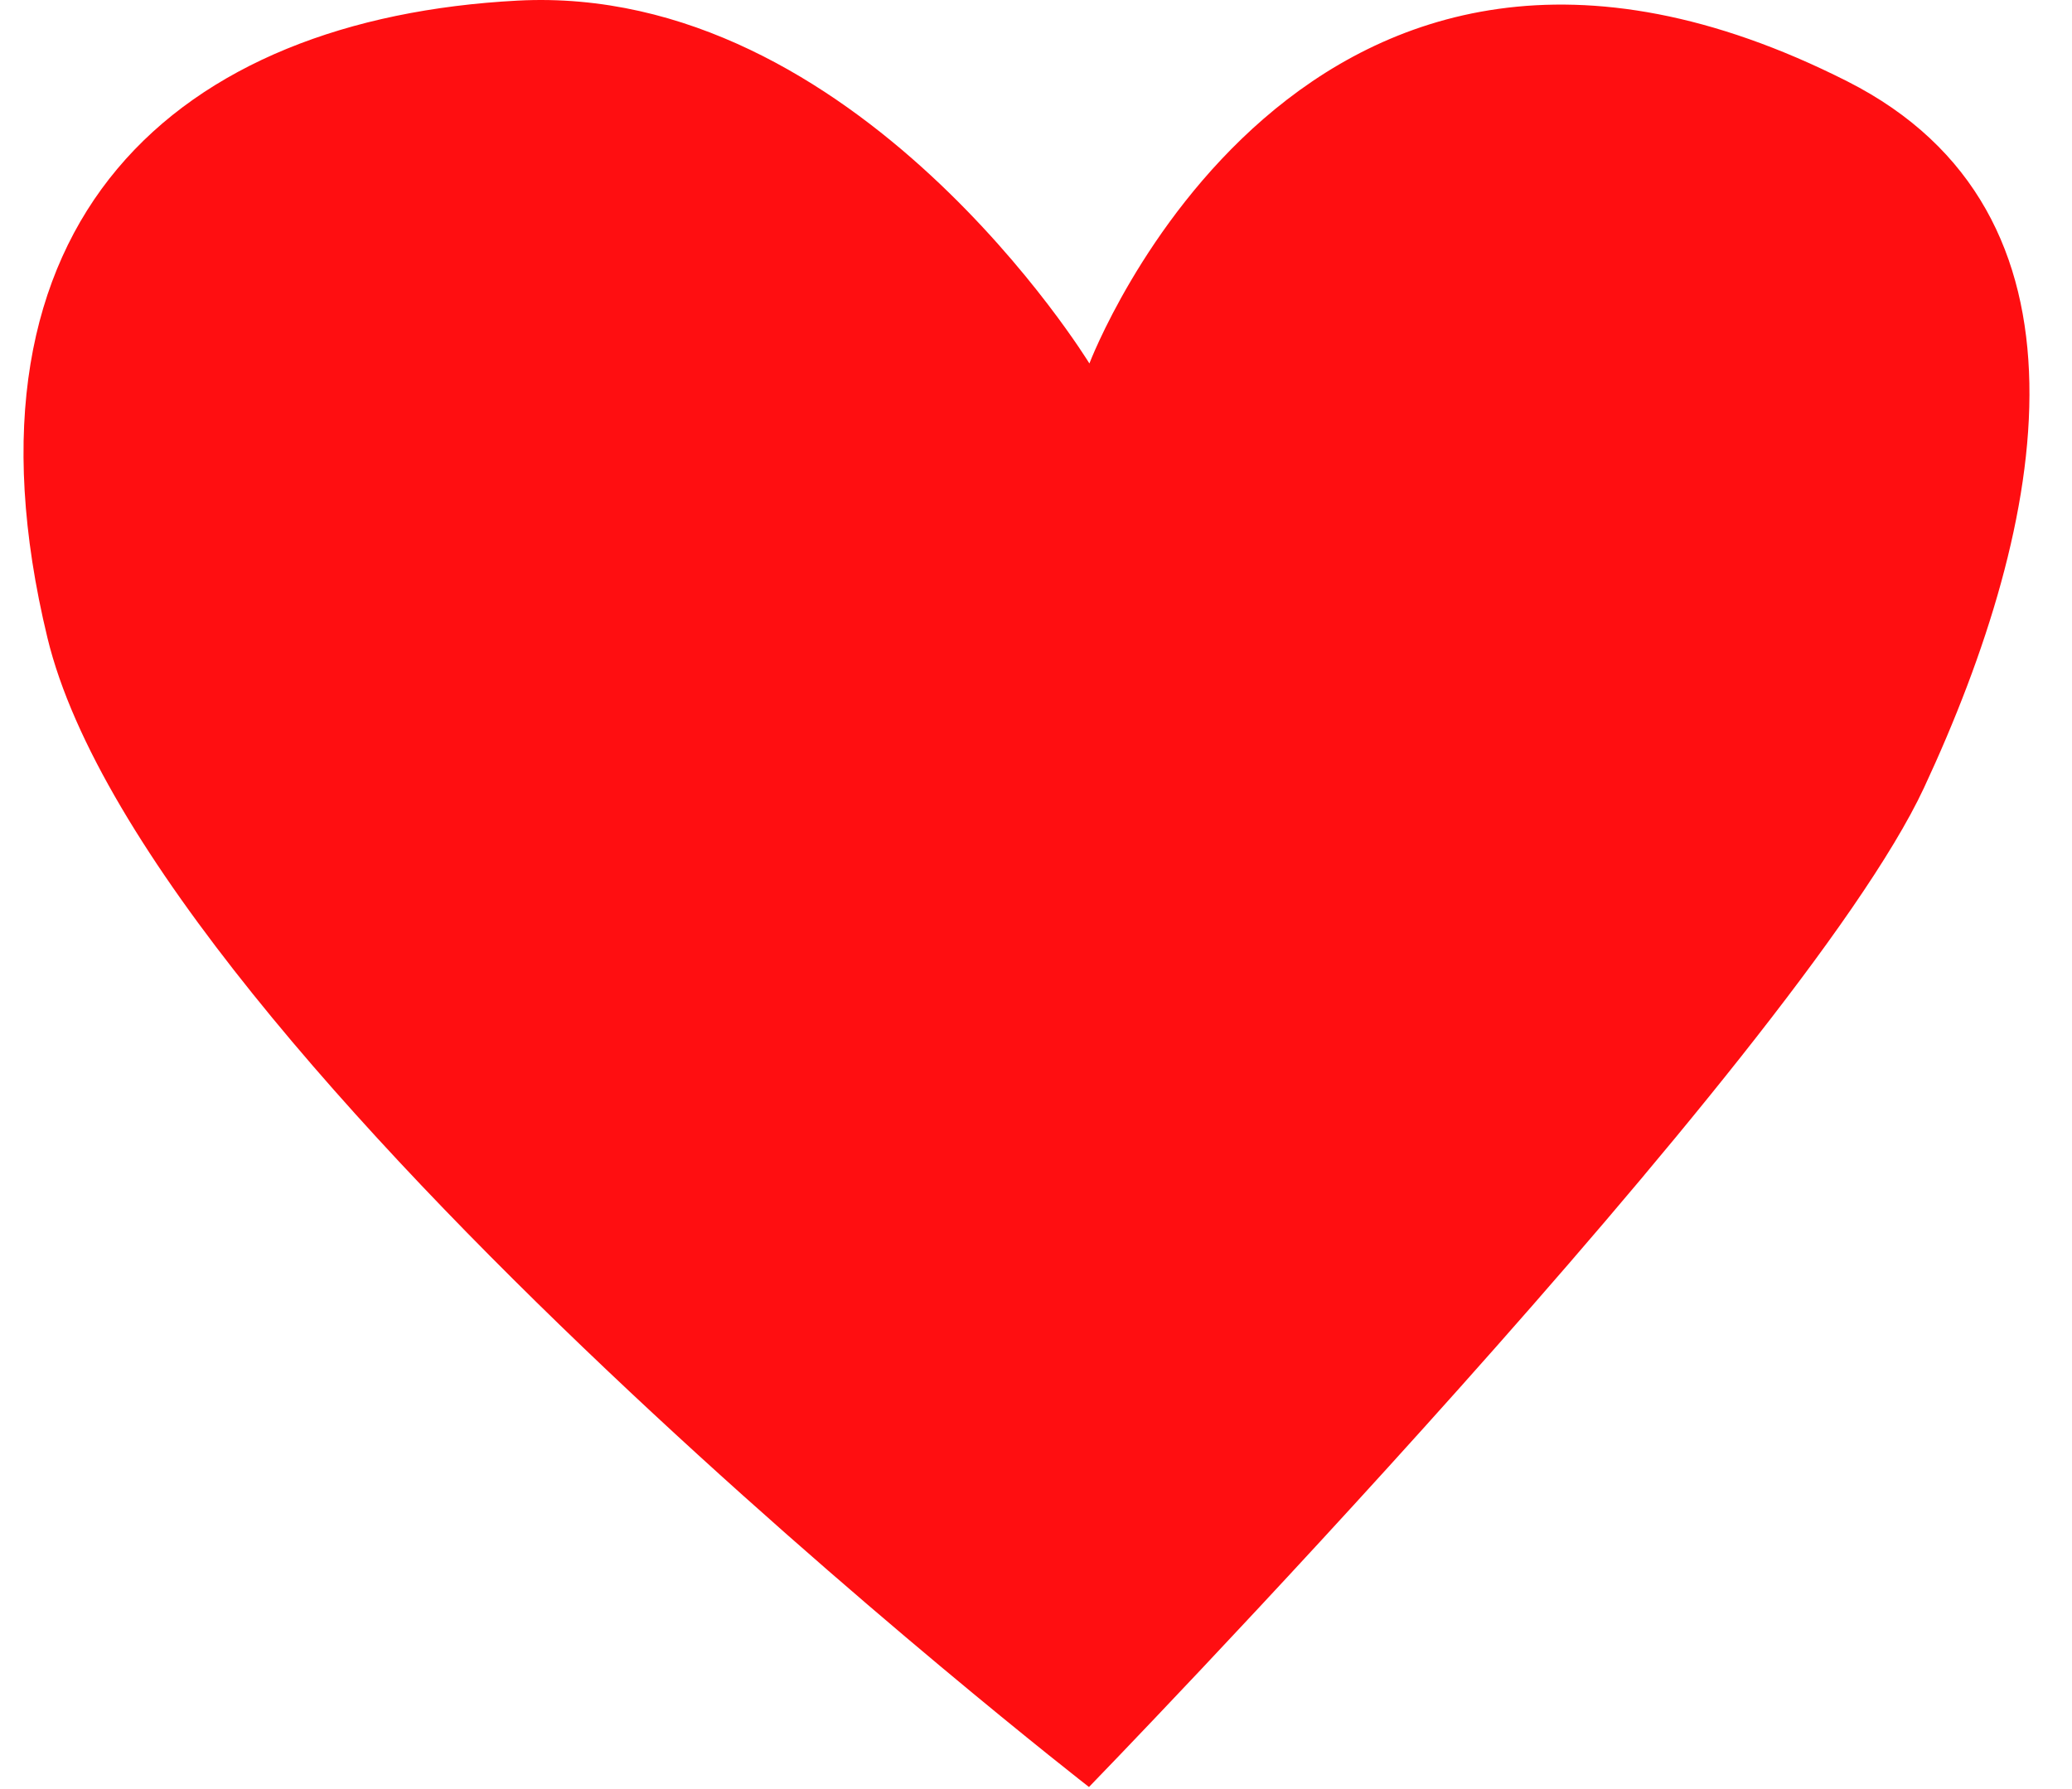 <?xml version="1.0" encoding="UTF-8"?> <svg xmlns="http://www.w3.org/2000/svg" width="44" height="38" viewBox="0 0 44 38" fill="none"> <path fill-rule="evenodd" clip-rule="evenodd" d="M23.134 7.72C23.134 7.72 27.633 -4.141 39.229 1.728C44.715 4.506 43.509 11.044 40.856 16.735C38.201 22.426 23.125 37.956 23.125 37.956C23.125 37.956 3.157 22.442 1.007 13.546C-1.143 4.65 3.788 0.392 10.992 0.013C18.196 -0.367 23.134 7.72 23.134 7.72" fill="#FF0E11"></path> </svg> 